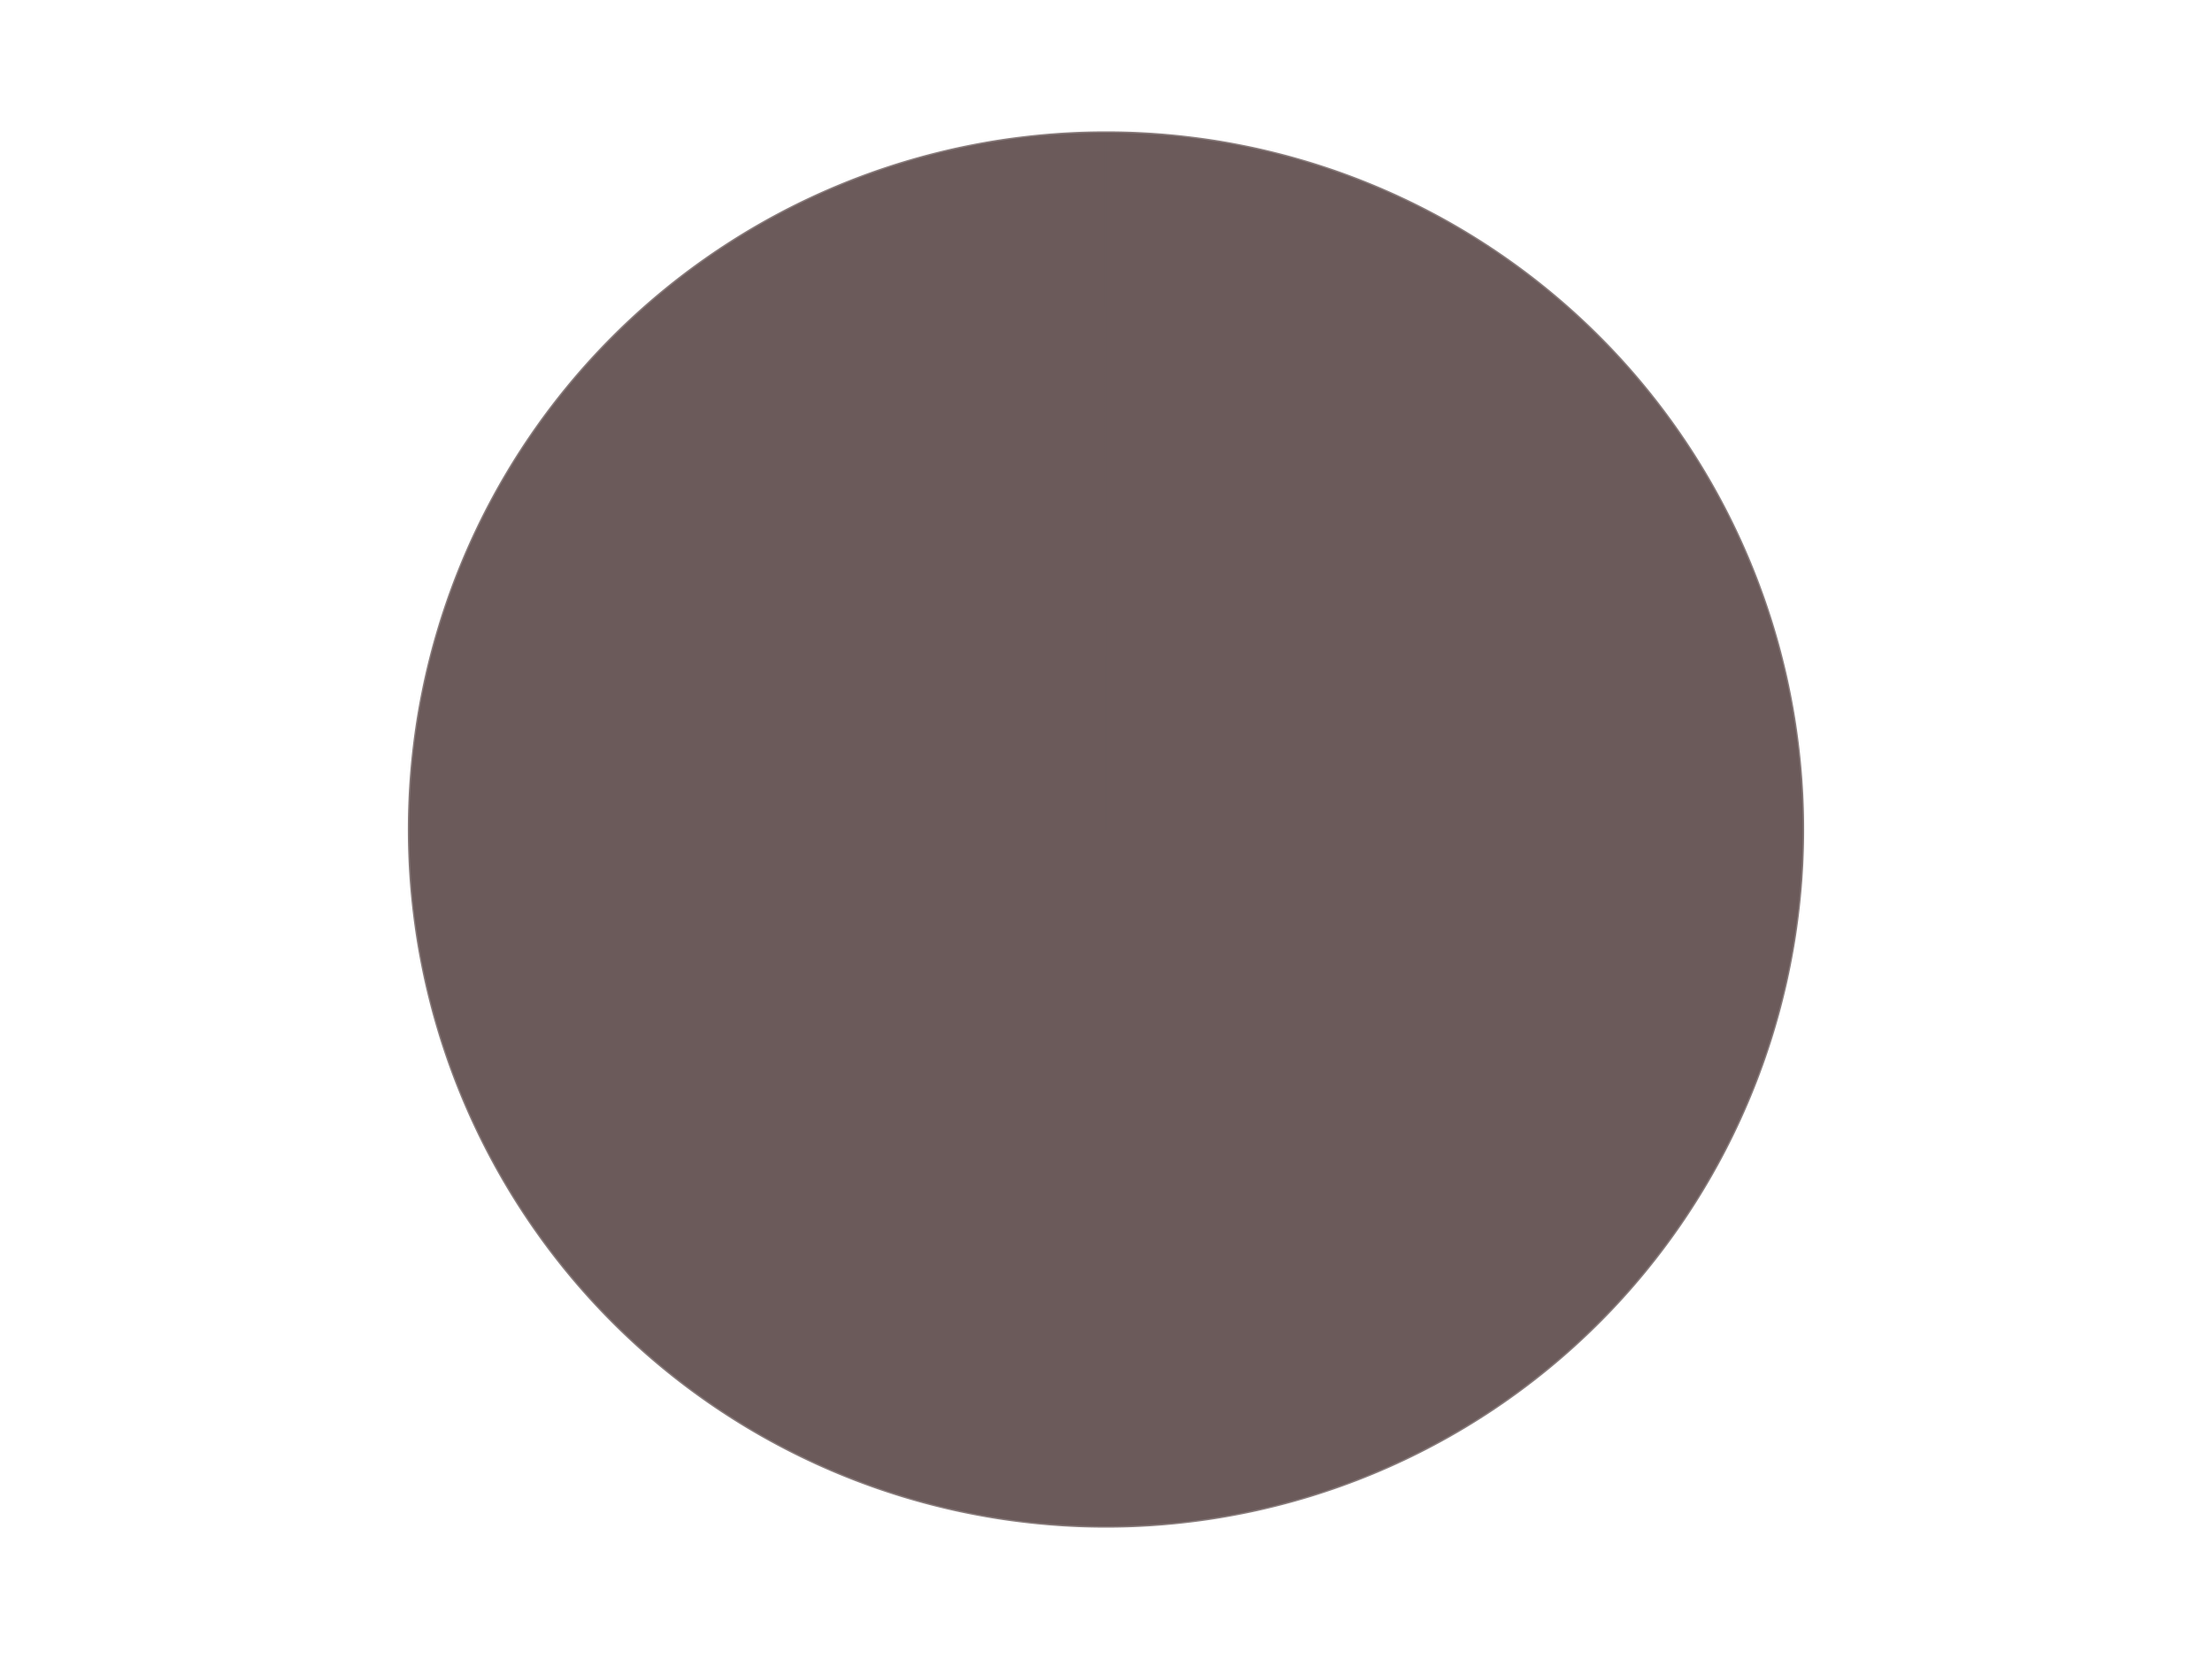 <?xml version='1.0' encoding='utf-8'?>
<svg xmlns="http://www.w3.org/2000/svg" xmlns:xlink="http://www.w3.org/1999/xlink" id="chart-56f4c2b2-1c95-4cc1-a332-795d90d8ce84" class="pygal-chart" viewBox="0 0 800 600"><!--Generated with pygal 3.0.4 (lxml) ©Kozea 2012-2016 on 2024-07-06--><!--http://pygal.org--><!--http://github.com/Kozea/pygal--><defs><style type="text/css">#chart-56f4c2b2-1c95-4cc1-a332-795d90d8ce84{-webkit-user-select:none;-webkit-font-smoothing:antialiased;font-family:Consolas,"Liberation Mono",Menlo,Courier,monospace}#chart-56f4c2b2-1c95-4cc1-a332-795d90d8ce84 .title{font-family:Consolas,"Liberation Mono",Menlo,Courier,monospace;font-size:16px}#chart-56f4c2b2-1c95-4cc1-a332-795d90d8ce84 .legends .legend text{font-family:Consolas,"Liberation Mono",Menlo,Courier,monospace;font-size:14px}#chart-56f4c2b2-1c95-4cc1-a332-795d90d8ce84 .axis text{font-family:Consolas,"Liberation Mono",Menlo,Courier,monospace;font-size:10px}#chart-56f4c2b2-1c95-4cc1-a332-795d90d8ce84 .axis text.major{font-family:Consolas,"Liberation Mono",Menlo,Courier,monospace;font-size:10px}#chart-56f4c2b2-1c95-4cc1-a332-795d90d8ce84 .text-overlay text.value{font-family:Consolas,"Liberation Mono",Menlo,Courier,monospace;font-size:16px}#chart-56f4c2b2-1c95-4cc1-a332-795d90d8ce84 .text-overlay text.label{font-family:Consolas,"Liberation Mono",Menlo,Courier,monospace;font-size:10px}#chart-56f4c2b2-1c95-4cc1-a332-795d90d8ce84 .tooltip{font-family:Consolas,"Liberation Mono",Menlo,Courier,monospace;font-size:14px}#chart-56f4c2b2-1c95-4cc1-a332-795d90d8ce84 text.no_data{font-family:Consolas,"Liberation Mono",Menlo,Courier,monospace;font-size:64px}
#chart-56f4c2b2-1c95-4cc1-a332-795d90d8ce84{background-color:transparent}#chart-56f4c2b2-1c95-4cc1-a332-795d90d8ce84 path,#chart-56f4c2b2-1c95-4cc1-a332-795d90d8ce84 line,#chart-56f4c2b2-1c95-4cc1-a332-795d90d8ce84 rect,#chart-56f4c2b2-1c95-4cc1-a332-795d90d8ce84 circle{-webkit-transition:150ms;-moz-transition:150ms;transition:150ms}#chart-56f4c2b2-1c95-4cc1-a332-795d90d8ce84 .graph &gt; .background{fill:transparent}#chart-56f4c2b2-1c95-4cc1-a332-795d90d8ce84 .plot &gt; .background{fill:transparent}#chart-56f4c2b2-1c95-4cc1-a332-795d90d8ce84 .graph{fill:rgba(0,0,0,.87)}#chart-56f4c2b2-1c95-4cc1-a332-795d90d8ce84 text.no_data{fill:rgba(0,0,0,1)}#chart-56f4c2b2-1c95-4cc1-a332-795d90d8ce84 .title{fill:rgba(0,0,0,1)}#chart-56f4c2b2-1c95-4cc1-a332-795d90d8ce84 .legends .legend text{fill:rgba(0,0,0,.87)}#chart-56f4c2b2-1c95-4cc1-a332-795d90d8ce84 .legends .legend:hover text{fill:rgba(0,0,0,1)}#chart-56f4c2b2-1c95-4cc1-a332-795d90d8ce84 .axis .line{stroke:rgba(0,0,0,1)}#chart-56f4c2b2-1c95-4cc1-a332-795d90d8ce84 .axis .guide.line{stroke:rgba(0,0,0,.54)}#chart-56f4c2b2-1c95-4cc1-a332-795d90d8ce84 .axis .major.line{stroke:rgba(0,0,0,.87)}#chart-56f4c2b2-1c95-4cc1-a332-795d90d8ce84 .axis text.major{fill:rgba(0,0,0,1)}#chart-56f4c2b2-1c95-4cc1-a332-795d90d8ce84 .axis.y .guides:hover .guide.line,#chart-56f4c2b2-1c95-4cc1-a332-795d90d8ce84 .line-graph .axis.x .guides:hover .guide.line,#chart-56f4c2b2-1c95-4cc1-a332-795d90d8ce84 .stackedline-graph .axis.x .guides:hover .guide.line,#chart-56f4c2b2-1c95-4cc1-a332-795d90d8ce84 .xy-graph .axis.x .guides:hover .guide.line{stroke:rgba(0,0,0,1)}#chart-56f4c2b2-1c95-4cc1-a332-795d90d8ce84 .axis .guides:hover text{fill:rgba(0,0,0,1)}#chart-56f4c2b2-1c95-4cc1-a332-795d90d8ce84 .reactive{fill-opacity:1.0;stroke-opacity:.8;stroke-width:1}#chart-56f4c2b2-1c95-4cc1-a332-795d90d8ce84 .ci{stroke:rgba(0,0,0,.87)}#chart-56f4c2b2-1c95-4cc1-a332-795d90d8ce84 .reactive.active,#chart-56f4c2b2-1c95-4cc1-a332-795d90d8ce84 .active .reactive{fill-opacity:0.6;stroke-opacity:.9;stroke-width:4}#chart-56f4c2b2-1c95-4cc1-a332-795d90d8ce84 .ci .reactive.active{stroke-width:1.5}#chart-56f4c2b2-1c95-4cc1-a332-795d90d8ce84 .series text{fill:rgba(0,0,0,1)}#chart-56f4c2b2-1c95-4cc1-a332-795d90d8ce84 .tooltip rect{fill:transparent;stroke:rgba(0,0,0,1);-webkit-transition:opacity 150ms;-moz-transition:opacity 150ms;transition:opacity 150ms}#chart-56f4c2b2-1c95-4cc1-a332-795d90d8ce84 .tooltip .label{fill:rgba(0,0,0,.87)}#chart-56f4c2b2-1c95-4cc1-a332-795d90d8ce84 .tooltip .label{fill:rgba(0,0,0,.87)}#chart-56f4c2b2-1c95-4cc1-a332-795d90d8ce84 .tooltip .legend{font-size:.8em;fill:rgba(0,0,0,.54)}#chart-56f4c2b2-1c95-4cc1-a332-795d90d8ce84 .tooltip .x_label{font-size:.6em;fill:rgba(0,0,0,1)}#chart-56f4c2b2-1c95-4cc1-a332-795d90d8ce84 .tooltip .xlink{font-size:.5em;text-decoration:underline}#chart-56f4c2b2-1c95-4cc1-a332-795d90d8ce84 .tooltip .value{font-size:1.5em}#chart-56f4c2b2-1c95-4cc1-a332-795d90d8ce84 .bound{font-size:.5em}#chart-56f4c2b2-1c95-4cc1-a332-795d90d8ce84 .max-value{font-size:.75em;fill:rgba(0,0,0,.54)}#chart-56f4c2b2-1c95-4cc1-a332-795d90d8ce84 .map-element{fill:transparent;stroke:rgba(0,0,0,.54) !important}#chart-56f4c2b2-1c95-4cc1-a332-795d90d8ce84 .map-element .reactive{fill-opacity:inherit;stroke-opacity:inherit}#chart-56f4c2b2-1c95-4cc1-a332-795d90d8ce84 .color-0,#chart-56f4c2b2-1c95-4cc1-a332-795d90d8ce84 .color-0 a:visited{stroke:#F44336;fill:#F44336}#chart-56f4c2b2-1c95-4cc1-a332-795d90d8ce84 .text-overlay .color-0 text{fill:black}
#chart-56f4c2b2-1c95-4cc1-a332-795d90d8ce84 text.no_data{text-anchor:middle}#chart-56f4c2b2-1c95-4cc1-a332-795d90d8ce84 .guide.line{fill:none}#chart-56f4c2b2-1c95-4cc1-a332-795d90d8ce84 .centered{text-anchor:middle}#chart-56f4c2b2-1c95-4cc1-a332-795d90d8ce84 .title{text-anchor:middle}#chart-56f4c2b2-1c95-4cc1-a332-795d90d8ce84 .legends .legend text{fill-opacity:1}#chart-56f4c2b2-1c95-4cc1-a332-795d90d8ce84 .axis.x text{text-anchor:middle}#chart-56f4c2b2-1c95-4cc1-a332-795d90d8ce84 .axis.x:not(.web) text[transform]{text-anchor:start}#chart-56f4c2b2-1c95-4cc1-a332-795d90d8ce84 .axis.x:not(.web) text[transform].backwards{text-anchor:end}#chart-56f4c2b2-1c95-4cc1-a332-795d90d8ce84 .axis.y text{text-anchor:end}#chart-56f4c2b2-1c95-4cc1-a332-795d90d8ce84 .axis.y text[transform].backwards{text-anchor:start}#chart-56f4c2b2-1c95-4cc1-a332-795d90d8ce84 .axis.y2 text{text-anchor:start}#chart-56f4c2b2-1c95-4cc1-a332-795d90d8ce84 .axis.y2 text[transform].backwards{text-anchor:end}#chart-56f4c2b2-1c95-4cc1-a332-795d90d8ce84 .axis .guide.line{stroke-dasharray:4,4;stroke:black}#chart-56f4c2b2-1c95-4cc1-a332-795d90d8ce84 .axis .major.guide.line{stroke-dasharray:6,6;stroke:black}#chart-56f4c2b2-1c95-4cc1-a332-795d90d8ce84 .horizontal .axis.y .guide.line,#chart-56f4c2b2-1c95-4cc1-a332-795d90d8ce84 .horizontal .axis.y2 .guide.line,#chart-56f4c2b2-1c95-4cc1-a332-795d90d8ce84 .vertical .axis.x .guide.line{opacity:0}#chart-56f4c2b2-1c95-4cc1-a332-795d90d8ce84 .horizontal .axis.always_show .guide.line,#chart-56f4c2b2-1c95-4cc1-a332-795d90d8ce84 .vertical .axis.always_show .guide.line{opacity:1 !important}#chart-56f4c2b2-1c95-4cc1-a332-795d90d8ce84 .axis.y .guides:hover .guide.line,#chart-56f4c2b2-1c95-4cc1-a332-795d90d8ce84 .axis.y2 .guides:hover .guide.line,#chart-56f4c2b2-1c95-4cc1-a332-795d90d8ce84 .axis.x .guides:hover .guide.line{opacity:1}#chart-56f4c2b2-1c95-4cc1-a332-795d90d8ce84 .axis .guides:hover text{opacity:1}#chart-56f4c2b2-1c95-4cc1-a332-795d90d8ce84 .nofill{fill:none}#chart-56f4c2b2-1c95-4cc1-a332-795d90d8ce84 .subtle-fill{fill-opacity:.2}#chart-56f4c2b2-1c95-4cc1-a332-795d90d8ce84 .dot{stroke-width:1px;fill-opacity:1;stroke-opacity:1}#chart-56f4c2b2-1c95-4cc1-a332-795d90d8ce84 .dot.active{stroke-width:5px}#chart-56f4c2b2-1c95-4cc1-a332-795d90d8ce84 .dot.negative{fill:transparent}#chart-56f4c2b2-1c95-4cc1-a332-795d90d8ce84 text,#chart-56f4c2b2-1c95-4cc1-a332-795d90d8ce84 tspan{stroke:none !important}#chart-56f4c2b2-1c95-4cc1-a332-795d90d8ce84 .series text.active{opacity:1}#chart-56f4c2b2-1c95-4cc1-a332-795d90d8ce84 .tooltip rect{fill-opacity:.95;stroke-width:.5}#chart-56f4c2b2-1c95-4cc1-a332-795d90d8ce84 .tooltip text{fill-opacity:1}#chart-56f4c2b2-1c95-4cc1-a332-795d90d8ce84 .showable{visibility:hidden}#chart-56f4c2b2-1c95-4cc1-a332-795d90d8ce84 .showable.shown{visibility:visible}#chart-56f4c2b2-1c95-4cc1-a332-795d90d8ce84 .gauge-background{fill:rgba(229,229,229,1);stroke:none}#chart-56f4c2b2-1c95-4cc1-a332-795d90d8ce84 .bg-lines{stroke:transparent;stroke-width:2px}</style><script type="text/javascript">window.pygal = window.pygal || {};window.pygal.config = window.pygal.config || {};window.pygal.config['56f4c2b2-1c95-4cc1-a332-795d90d8ce84'] = {"allow_interruptions": false, "box_mode": "extremes", "classes": ["pygal-chart"], "css": ["file://style.css", "file://graph.css"], "defs": [], "disable_xml_declaration": false, "dots_size": 2.5, "dynamic_print_values": false, "explicit_size": false, "fill": false, "force_uri_protocol": "https", "formatter": null, "half_pie": false, "height": 600, "include_x_axis": false, "inner_radius": 0, "interpolate": null, "interpolation_parameters": {}, "interpolation_precision": 250, "inverse_y_axis": false, "js": ["//kozea.github.io/pygal.js/2.0.x/pygal-tooltips.min.js"], "legend_at_bottom": false, "legend_at_bottom_columns": null, "legend_box_size": 12, "logarithmic": false, "margin": 20, "margin_bottom": null, "margin_left": null, "margin_right": null, "margin_top": null, "max_scale": 16, "min_scale": 4, "missing_value_fill_truncation": "x", "no_data_text": "No data", "no_prefix": false, "order_min": null, "pretty_print": false, "print_labels": false, "print_values": false, "print_values_position": "center", "print_zeroes": true, "range": null, "rounded_bars": null, "secondary_range": null, "show_dots": true, "show_legend": false, "show_minor_x_labels": true, "show_minor_y_labels": true, "show_only_major_dots": false, "show_x_guides": false, "show_x_labels": true, "show_y_guides": true, "show_y_labels": true, "spacing": 10, "stack_from_top": false, "strict": false, "stroke": true, "stroke_style": null, "style": {"background": "transparent", "ci_colors": [], "colors": ["#F44336", "#3F51B5", "#009688", "#FFC107", "#FF5722", "#9C27B0", "#03A9F4", "#8BC34A", "#FF9800", "#E91E63", "#2196F3", "#4CAF50", "#FFEB3B", "#673AB7", "#00BCD4", "#CDDC39", "#9E9E9E", "#607D8B"], "dot_opacity": "1", "font_family": "Consolas, \"Liberation Mono\", Menlo, Courier, monospace", "foreground": "rgba(0, 0, 0, .87)", "foreground_strong": "rgba(0, 0, 0, 1)", "foreground_subtle": "rgba(0, 0, 0, .54)", "guide_stroke_color": "black", "guide_stroke_dasharray": "4,4", "label_font_family": "Consolas, \"Liberation Mono\", Menlo, Courier, monospace", "label_font_size": 10, "legend_font_family": "Consolas, \"Liberation Mono\", Menlo, Courier, monospace", "legend_font_size": 14, "major_guide_stroke_color": "black", "major_guide_stroke_dasharray": "6,6", "major_label_font_family": "Consolas, \"Liberation Mono\", Menlo, Courier, monospace", "major_label_font_size": 10, "no_data_font_family": "Consolas, \"Liberation Mono\", Menlo, Courier, monospace", "no_data_font_size": 64, "opacity": "1.0", "opacity_hover": "0.6", "plot_background": "transparent", "stroke_opacity": ".8", "stroke_opacity_hover": ".9", "stroke_width": "1", "stroke_width_hover": "4", "title_font_family": "Consolas, \"Liberation Mono\", Menlo, Courier, monospace", "title_font_size": 16, "tooltip_font_family": "Consolas, \"Liberation Mono\", Menlo, Courier, monospace", "tooltip_font_size": 14, "transition": "150ms", "value_background": "rgba(229, 229, 229, 1)", "value_colors": [], "value_font_family": "Consolas, \"Liberation Mono\", Menlo, Courier, monospace", "value_font_size": 16, "value_label_font_family": "Consolas, \"Liberation Mono\", Menlo, Courier, monospace", "value_label_font_size": 10}, "title": null, "tooltip_border_radius": 0, "tooltip_fancy_mode": true, "truncate_label": null, "truncate_legend": null, "width": 800, "x_label_rotation": 0, "x_labels": null, "x_labels_major": null, "x_labels_major_count": null, "x_labels_major_every": null, "x_title": null, "xrange": null, "y_label_rotation": 0, "y_labels": null, "y_labels_major": null, "y_labels_major_count": null, "y_labels_major_every": null, "y_title": null, "zero": 0, "legends": ["Dark Gray"]}</script><script type="text/javascript" xlink:href="https://kozea.github.io/pygal.js/2.0.x/pygal-tooltips.min.js"/></defs><title>Pygal</title><g class="graph pie-graph vertical"><rect x="0" y="0" width="800" height="600" class="background"/><g transform="translate(20, 20)" class="plot"><rect x="0" y="0" width="760" height="560" class="background"/><g class="series serie-0 color-0"><g class="slices"><g class="slice" style="fill: #6B5A5A; stroke: #6B5A5A"><path d="M380 28 A252 252 0 1 1 379.997 28 L380 280 A0 0 0 1 0 380 280 z" class="slice reactive tooltip-trigger"/><desc class="value">2</desc><desc class="x centered">380.00063</desc><desc class="y centered">405.999999998425</desc></g></g></g></g><g class="titles"/><g transform="translate(20, 20)" class="plot overlay"><g class="series serie-0 color-0"/></g><g transform="translate(20, 20)" class="plot text-overlay"><g class="series serie-0 color-0"/></g><g transform="translate(20, 20)" class="plot tooltip-overlay"><g transform="translate(0 0)" style="opacity: 0" class="tooltip"><rect rx="0" ry="0" width="0" height="0" class="tooltip-box"/><g class="text"/></g></g></g></svg>